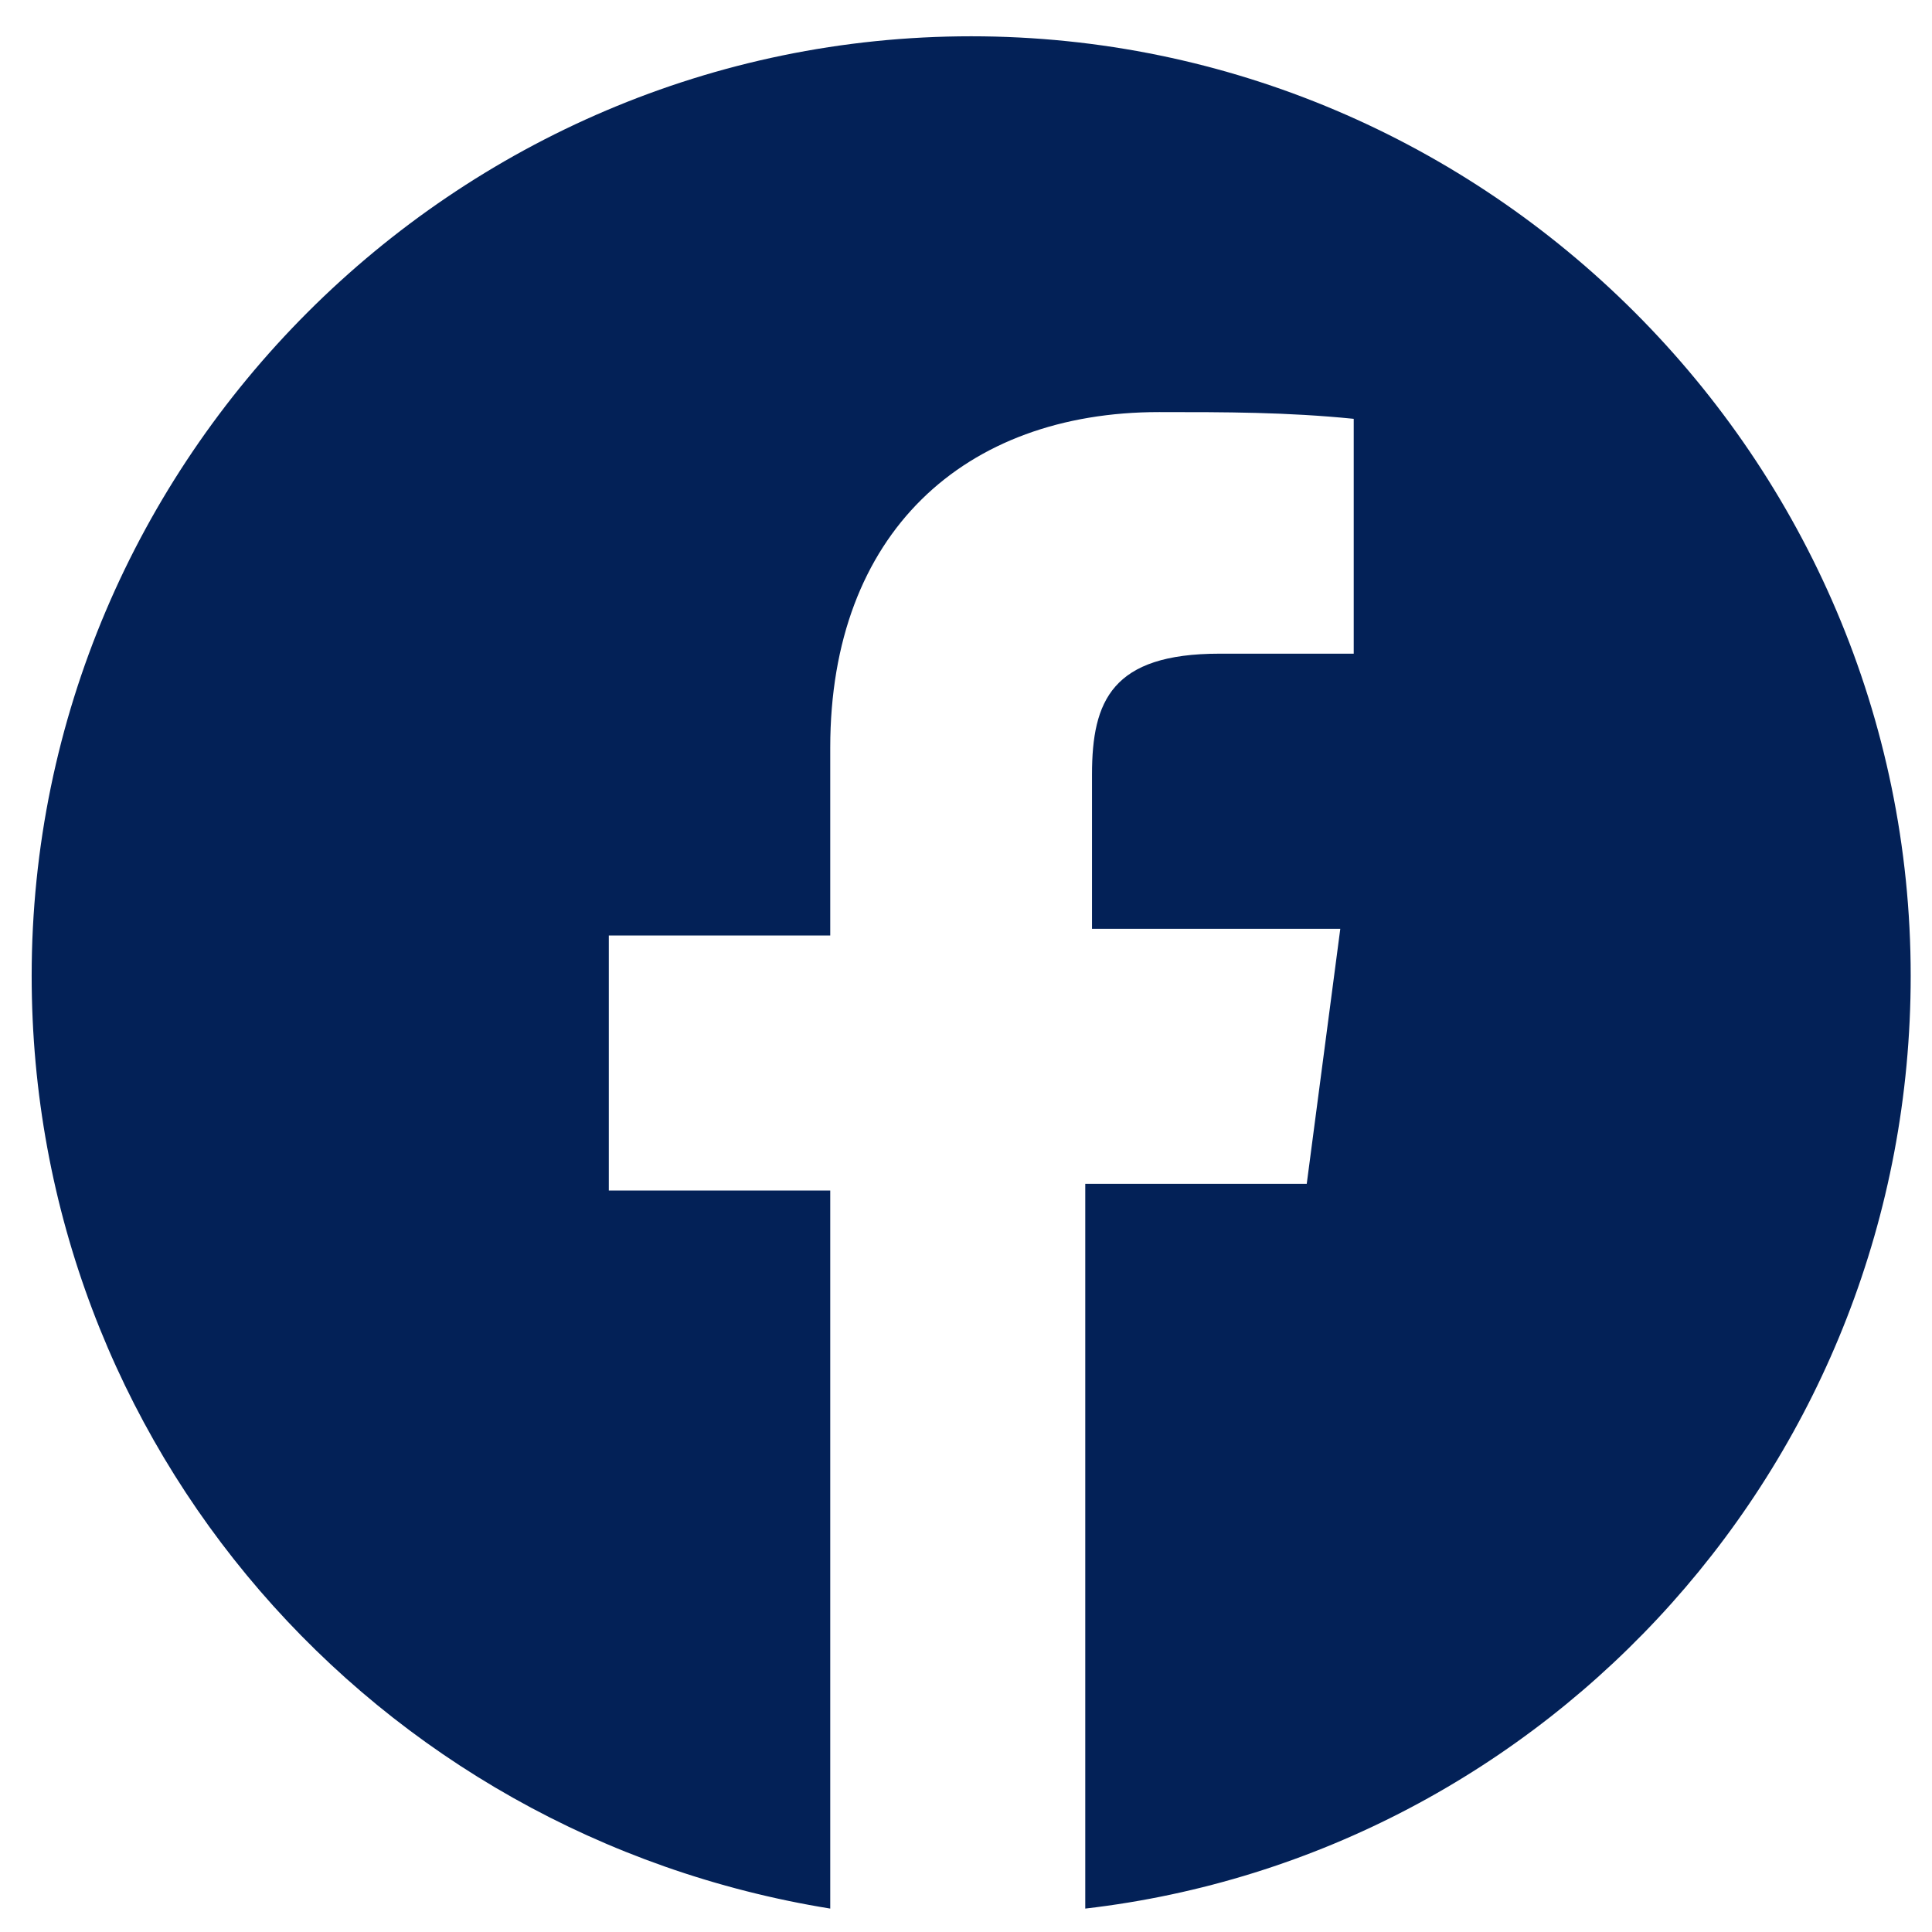 <svg width="41" height="41" viewBox="0 0 41 41" fill="none" xmlns="http://www.w3.org/2000/svg">
<path d="M40.548 20.708C40.548 30.962 32.858 39.364 23.031 40.503V25.123H27.731L28.443 19.711H23.174V16.436C23.174 14.869 23.601 13.872 25.88 13.872H28.728V8.888C27.304 8.745 26.022 8.745 24.598 8.745C20.468 8.745 17.619 11.309 17.619 15.866V19.853H12.92V25.265H17.619V40.503C7.935 38.937 0.672 30.677 0.672 20.708C0.672 9.742 9.644 0.77 20.61 0.77C31.576 0.77 40.548 9.742 40.548 20.708Z" fill="#032157"/>
</svg>
